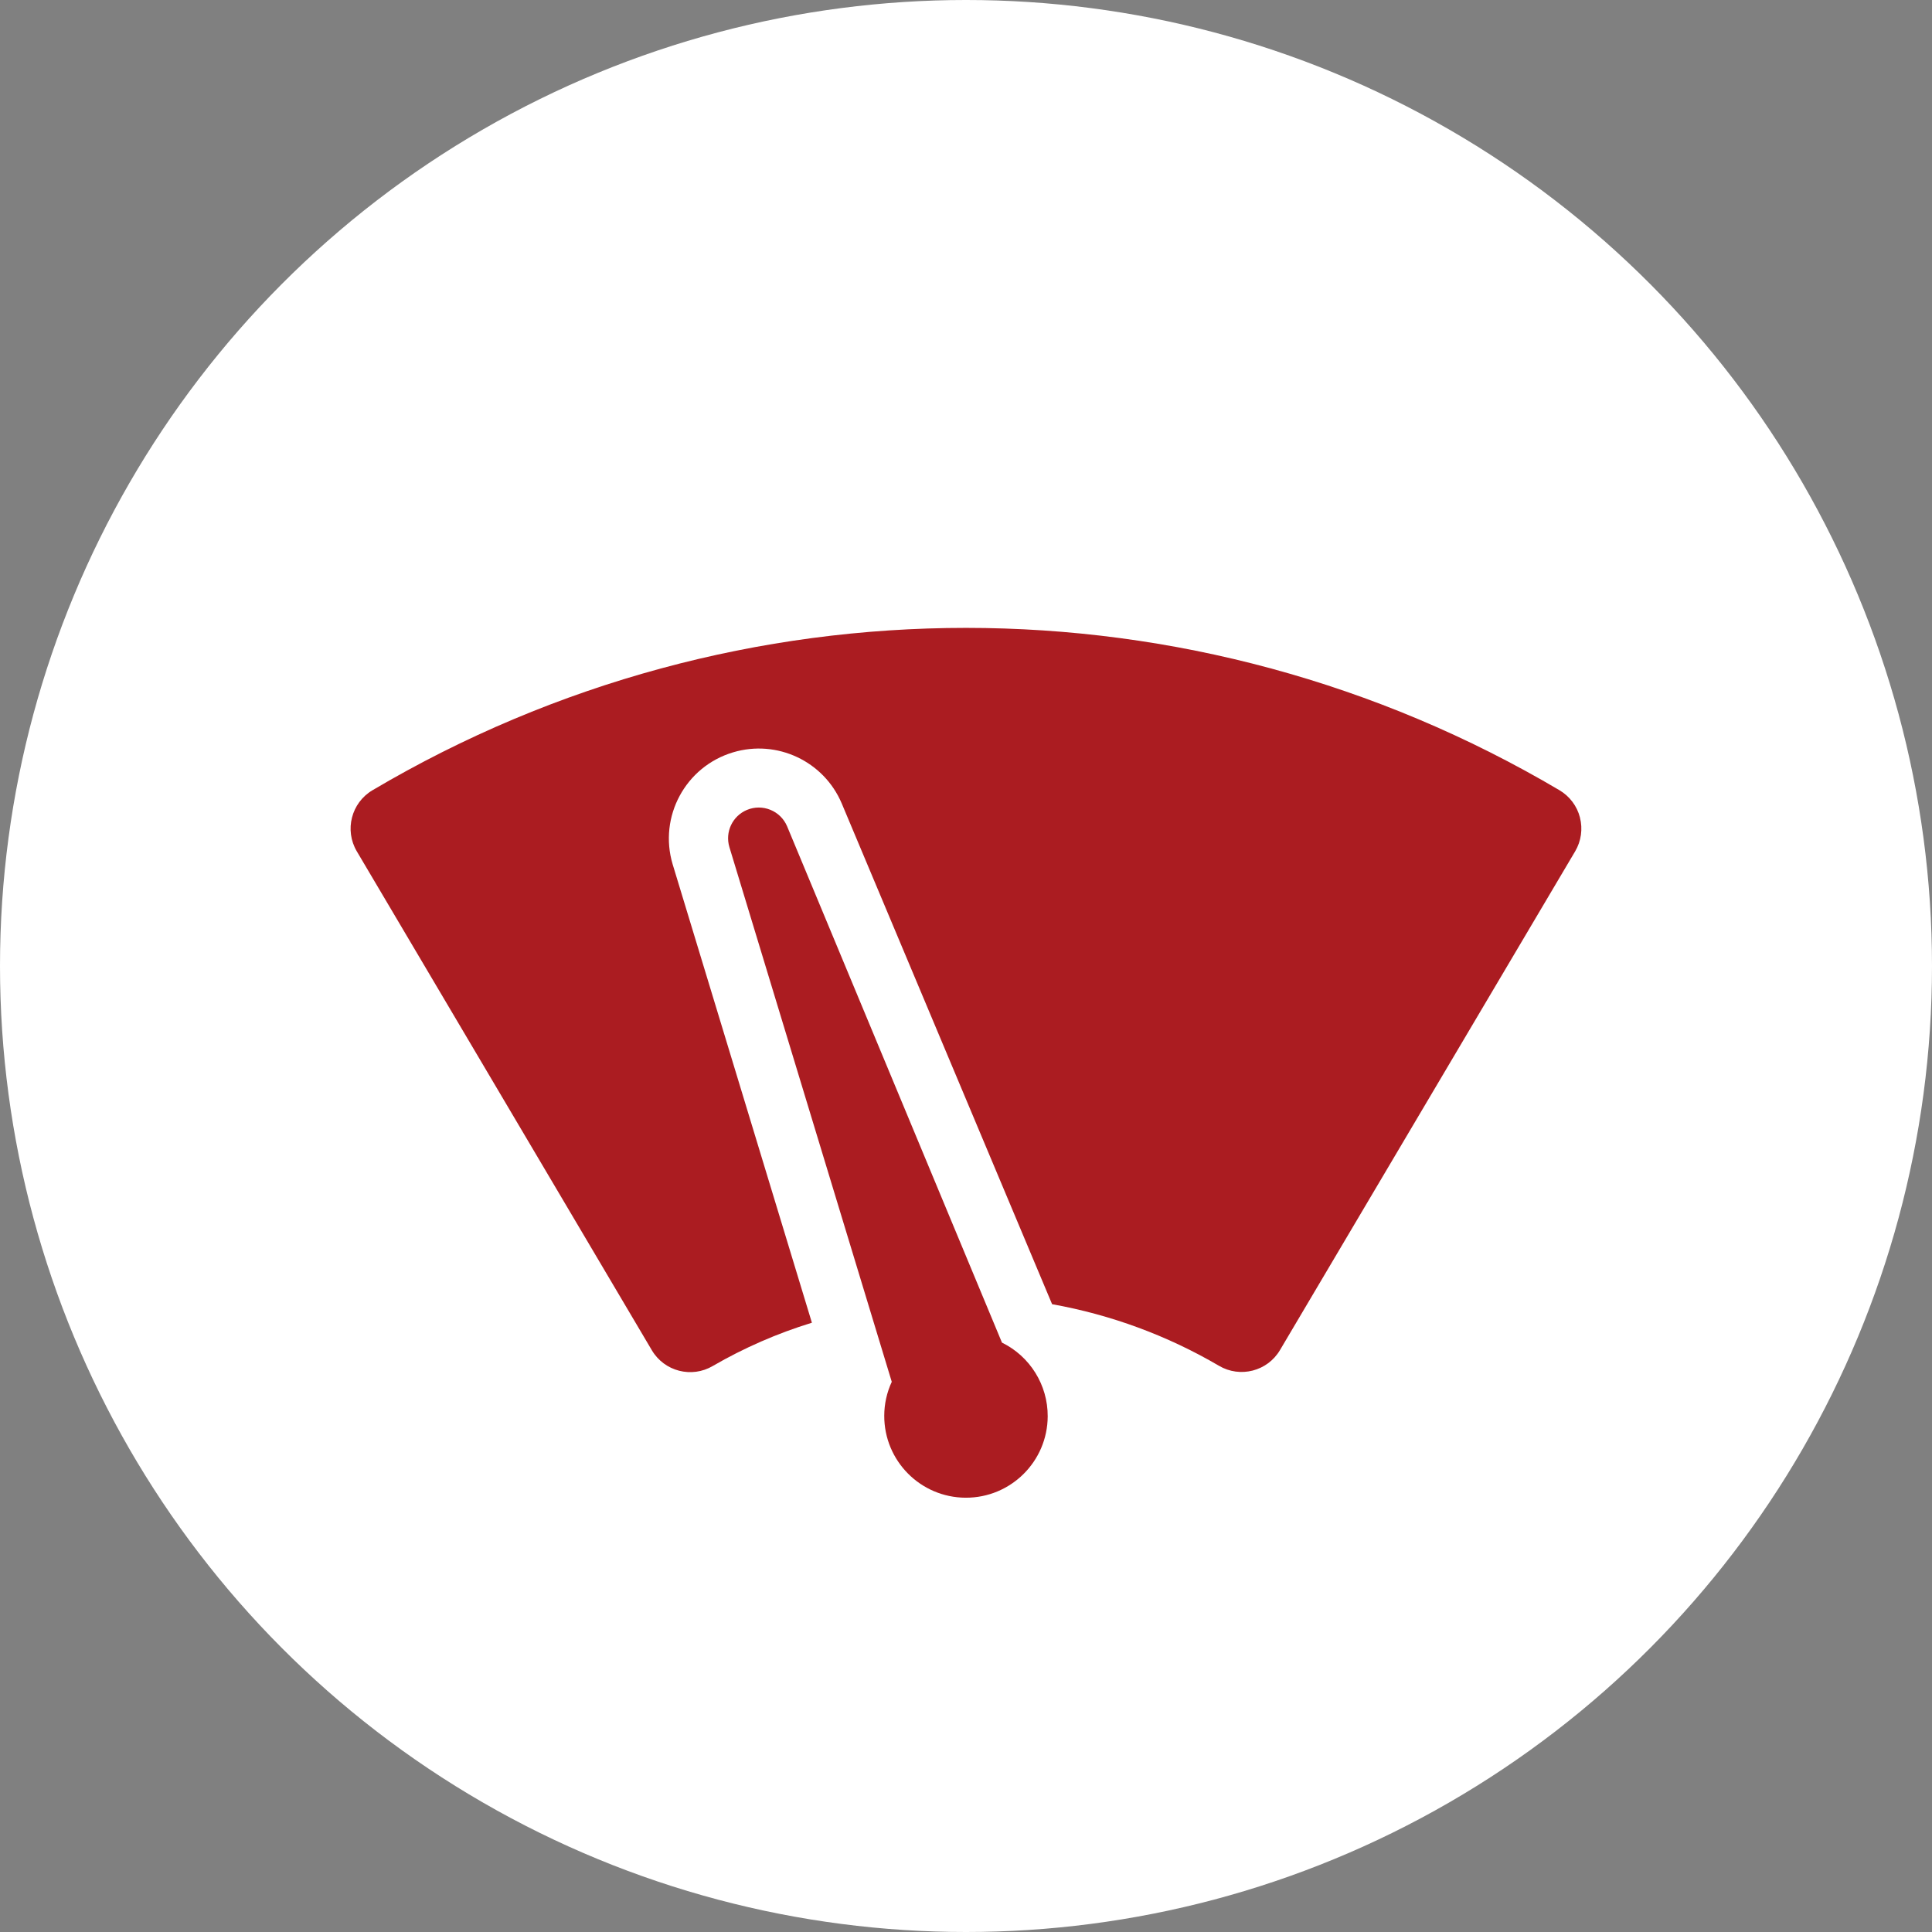 <?xml version="1.0" encoding="UTF-8"?>
<svg id="Layer_1" xmlns="http://www.w3.org/2000/svg" xmlns:xlink="http://www.w3.org/1999/xlink" version="1.1" viewBox="0 0 80 80">
  <rect x="0" y="0" width="80" height="80" fill="#808080" stroke="none"/>
  <!-- Generator: Adobe Illustrator 29.2.1, SVG Export Plug-In . SVG Version: 2.1.0 Build 116)  -->
  <defs>
    <style>
      .st0 {
        fill: #fff;
      }

      .st1 {
        fill: #ab1c21;
      }
    </style>
  </defs>
  <g id="Windscreen_Cover">
    <circle id="Ellipse_9" class="st0" cx="40" cy="40" r="40"/>
    <g id="windshield-svgrepo-com">
      <path id="Path_15293" class="st1" d="M41.488,55.591l-8.895-21.374c-.273-.647-1.019-.951-1.666-.679-.598.252-.911.914-.725,1.537l6.724,22.143c-.204.439-.31.916-.311,1.4-.008,1.869,1.5,3.391,3.369,3.399s3.391-1.5,3.399-3.369c.006-1.298-.731-2.484-1.897-3.055,0,0,.002-.002.002-.002Z"/>
      <g id="Group_39460">
        <path id="Path_15294" class="st1" d="M65.423,33.852c-.121-.474-.427-.881-.848-1.13-15.158-8.964-33.993-8.964-49.151,0-.877.519-1.168,1.651-.65,2.529l12.217,20.659c.519.878,1.651,1.169,2.528.65h0c1.294-.75,2.67-1.35,4.1-1.789l-5.766-18.983c-.589-1.972.532-4.048,2.504-4.636,1.818-.543,3.754.367,4.496,2.114h0l8.712,20.738c2.435.436,4.774,1.299,6.908,2.549.878.519,2.01.228,2.529-.65l12.222-20.652c.249-.422.32-.925.198-1.399h0Z"/>
      </g>
    </g>
  </g>
</svg>